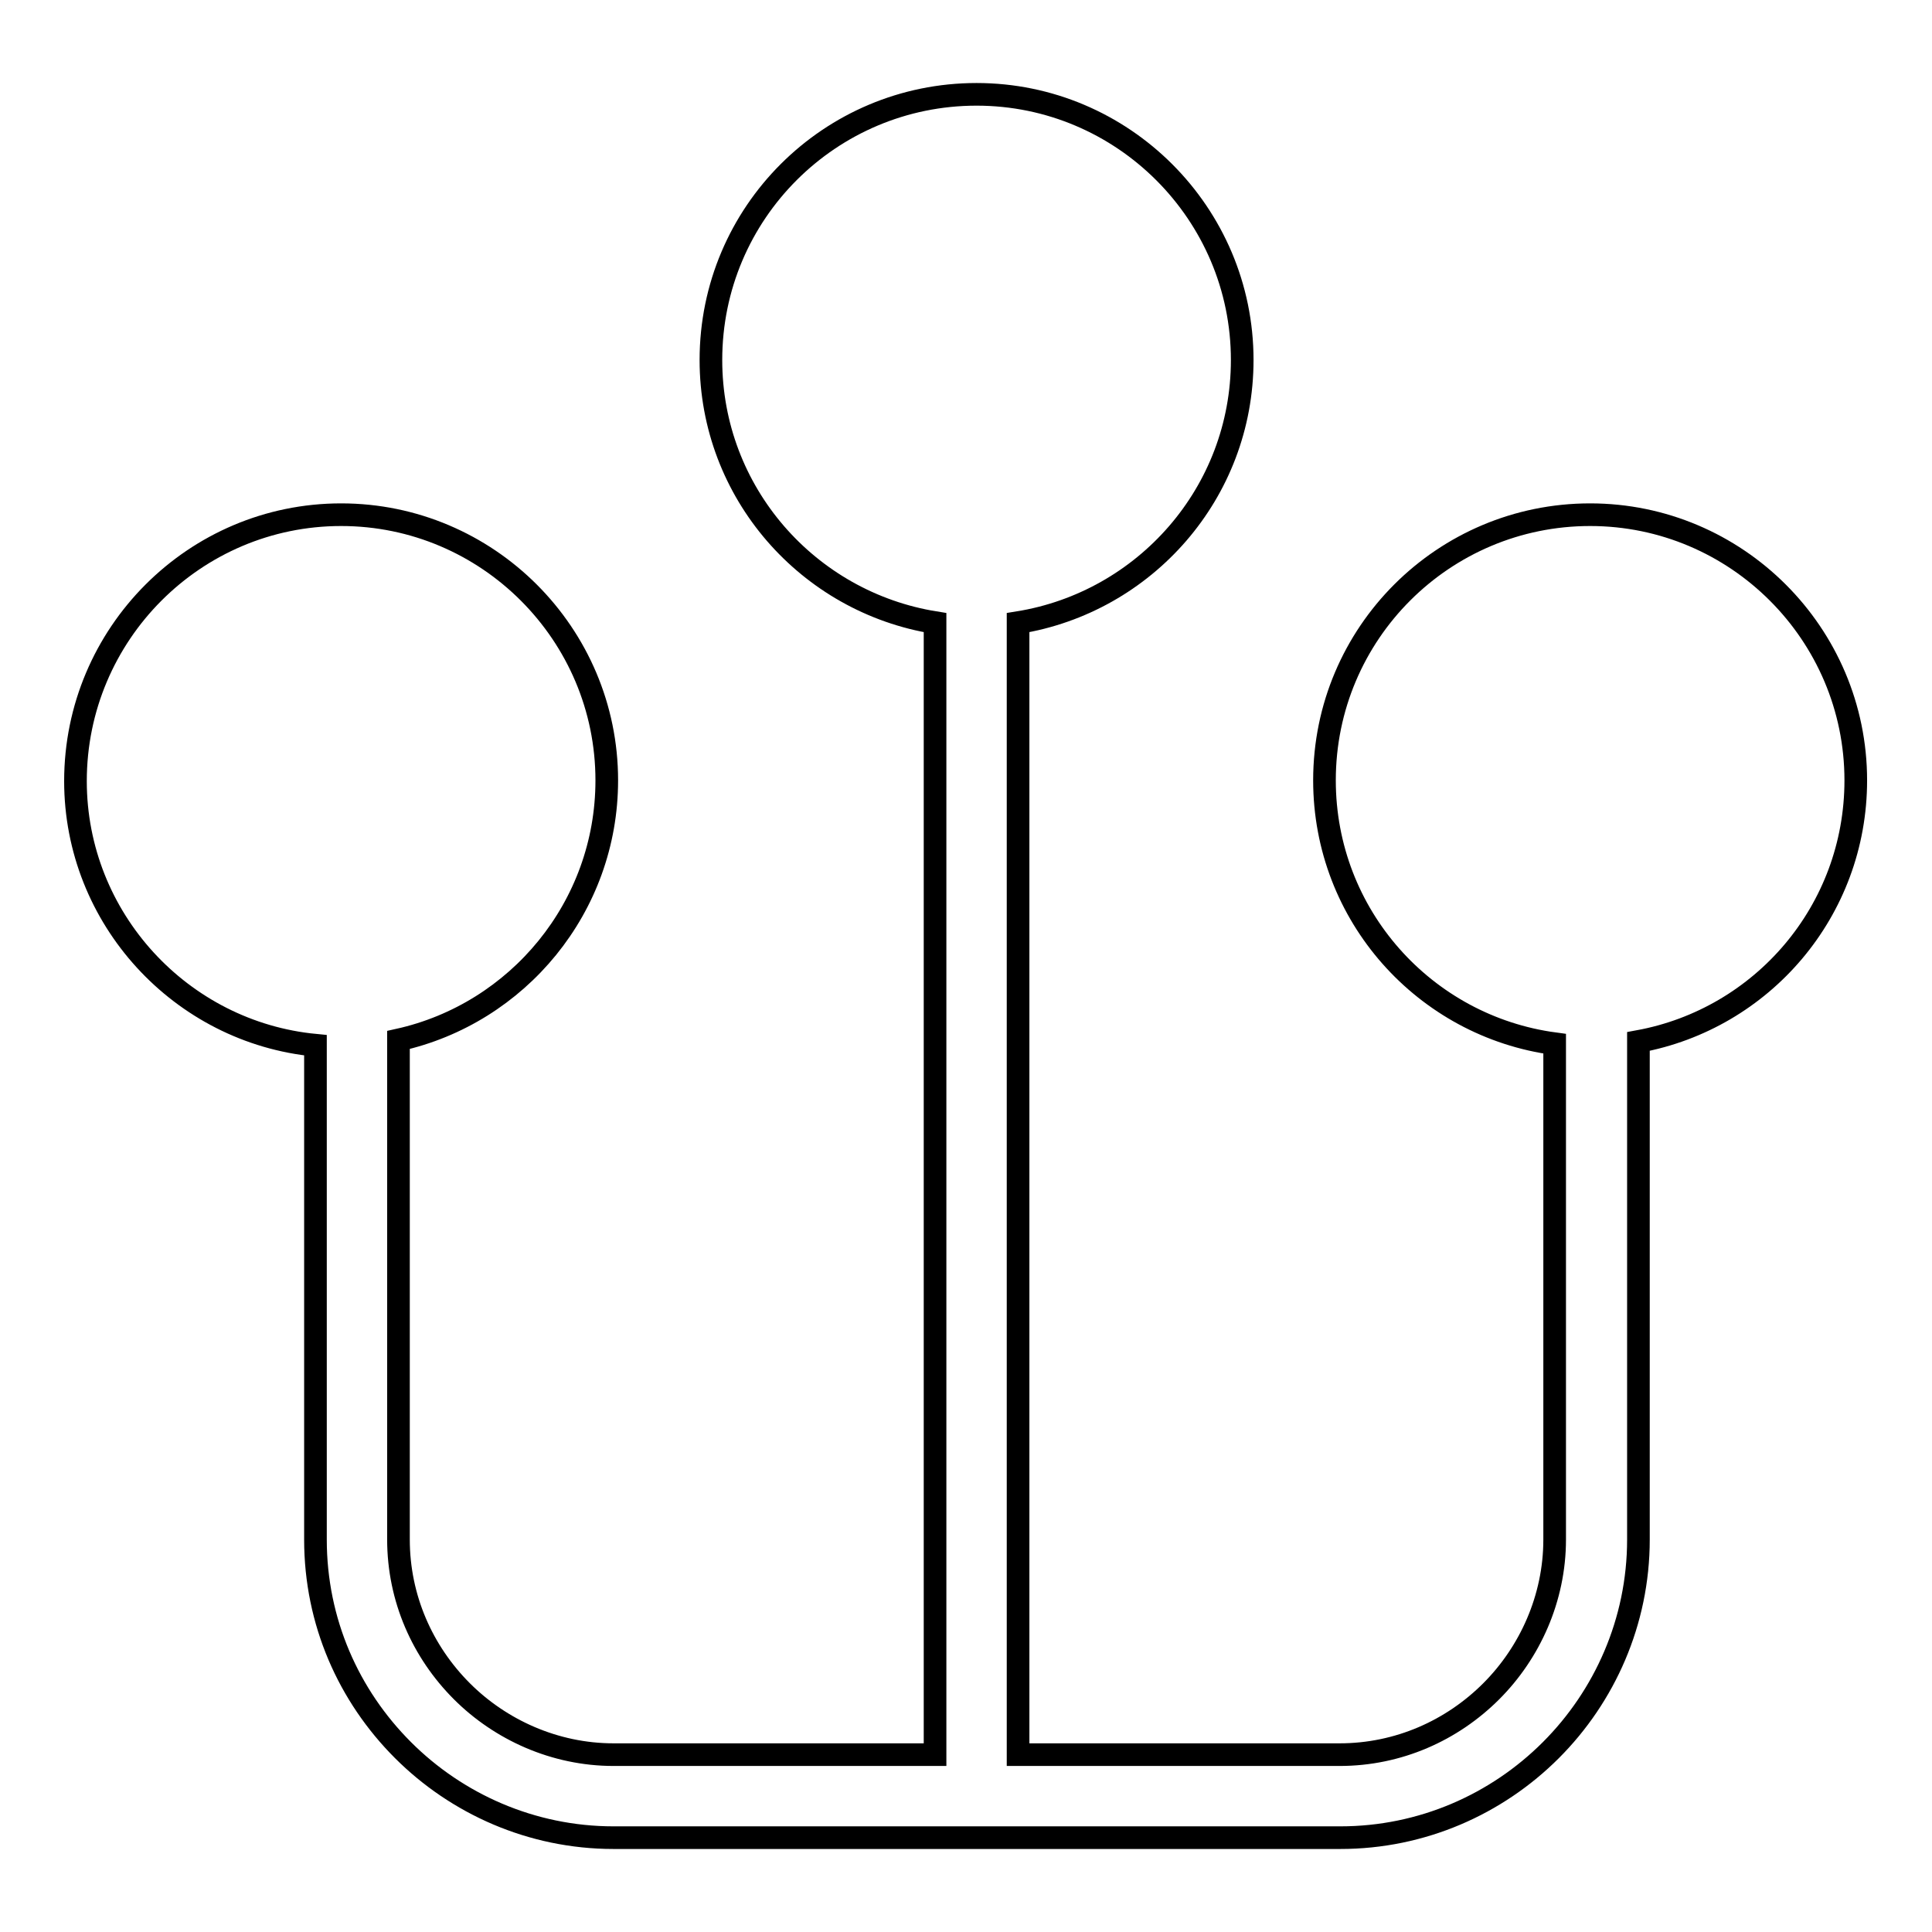 <?xml version="1.0" encoding="utf-8"?>
<!-- Svg Vector Icons : http://www.onlinewebfonts.com/icon -->
<!DOCTYPE svg PUBLIC "-//W3C//DTD SVG 1.1//EN" "http://www.w3.org/Graphics/SVG/1.1/DTD/svg11.dtd">
<svg version="1.1" xmlns="http://www.w3.org/2000/svg" xmlns:xlink="http://www.w3.org/1999/xlink" x="0px" y="0px" viewBox="0 0 256 256" enable-background="new 0 0 256 256" xml:space="preserve">
<g> <path stroke-width="3" fill-opacity="0" stroke="#000000"  d="M45.2,68.2c19.4,0,35.2,15.8,35.2,35.2c0,16.8-11.8,30.9-27.6,34.4V204c0,7.8,3.2,14.9,8.4,20.1 c5.1,5.1,12.3,8.4,20.1,8.4h42.6v-150c-16.8-2.7-29.7-17.2-29.7-34.8c0-19.5,15.8-35.2,35.2-35.2c19.4,0,35.2,15.8,35.2,35.2 c0,17.6-12.9,32.1-29.7,34.8v150h42.6c7.8,0,14.9-3.2,20.1-8.4c5.1-5.1,8.4-12.3,8.4-20.1v-65.7c-17.2-2.3-30.5-17-30.5-34.9 c0-19.5,15.8-35.2,35.2-35.2c19.4,0,35.2,15.8,35.2,35.2c0,17.3-12.4,31.6-28.8,34.6V204c0,10.9-4.5,20.8-11.6,27.9 c-7.2,7.2-17.1,11.6-27.9,11.6H81.3c-10.9,0-20.8-4.5-27.9-11.6c-7.2-7.2-11.6-17-11.6-27.9v-65.5C24,136.8,10,121.7,10,103.5 C10,84,25.8,68.2,45.2,68.2"/></g>
</svg>